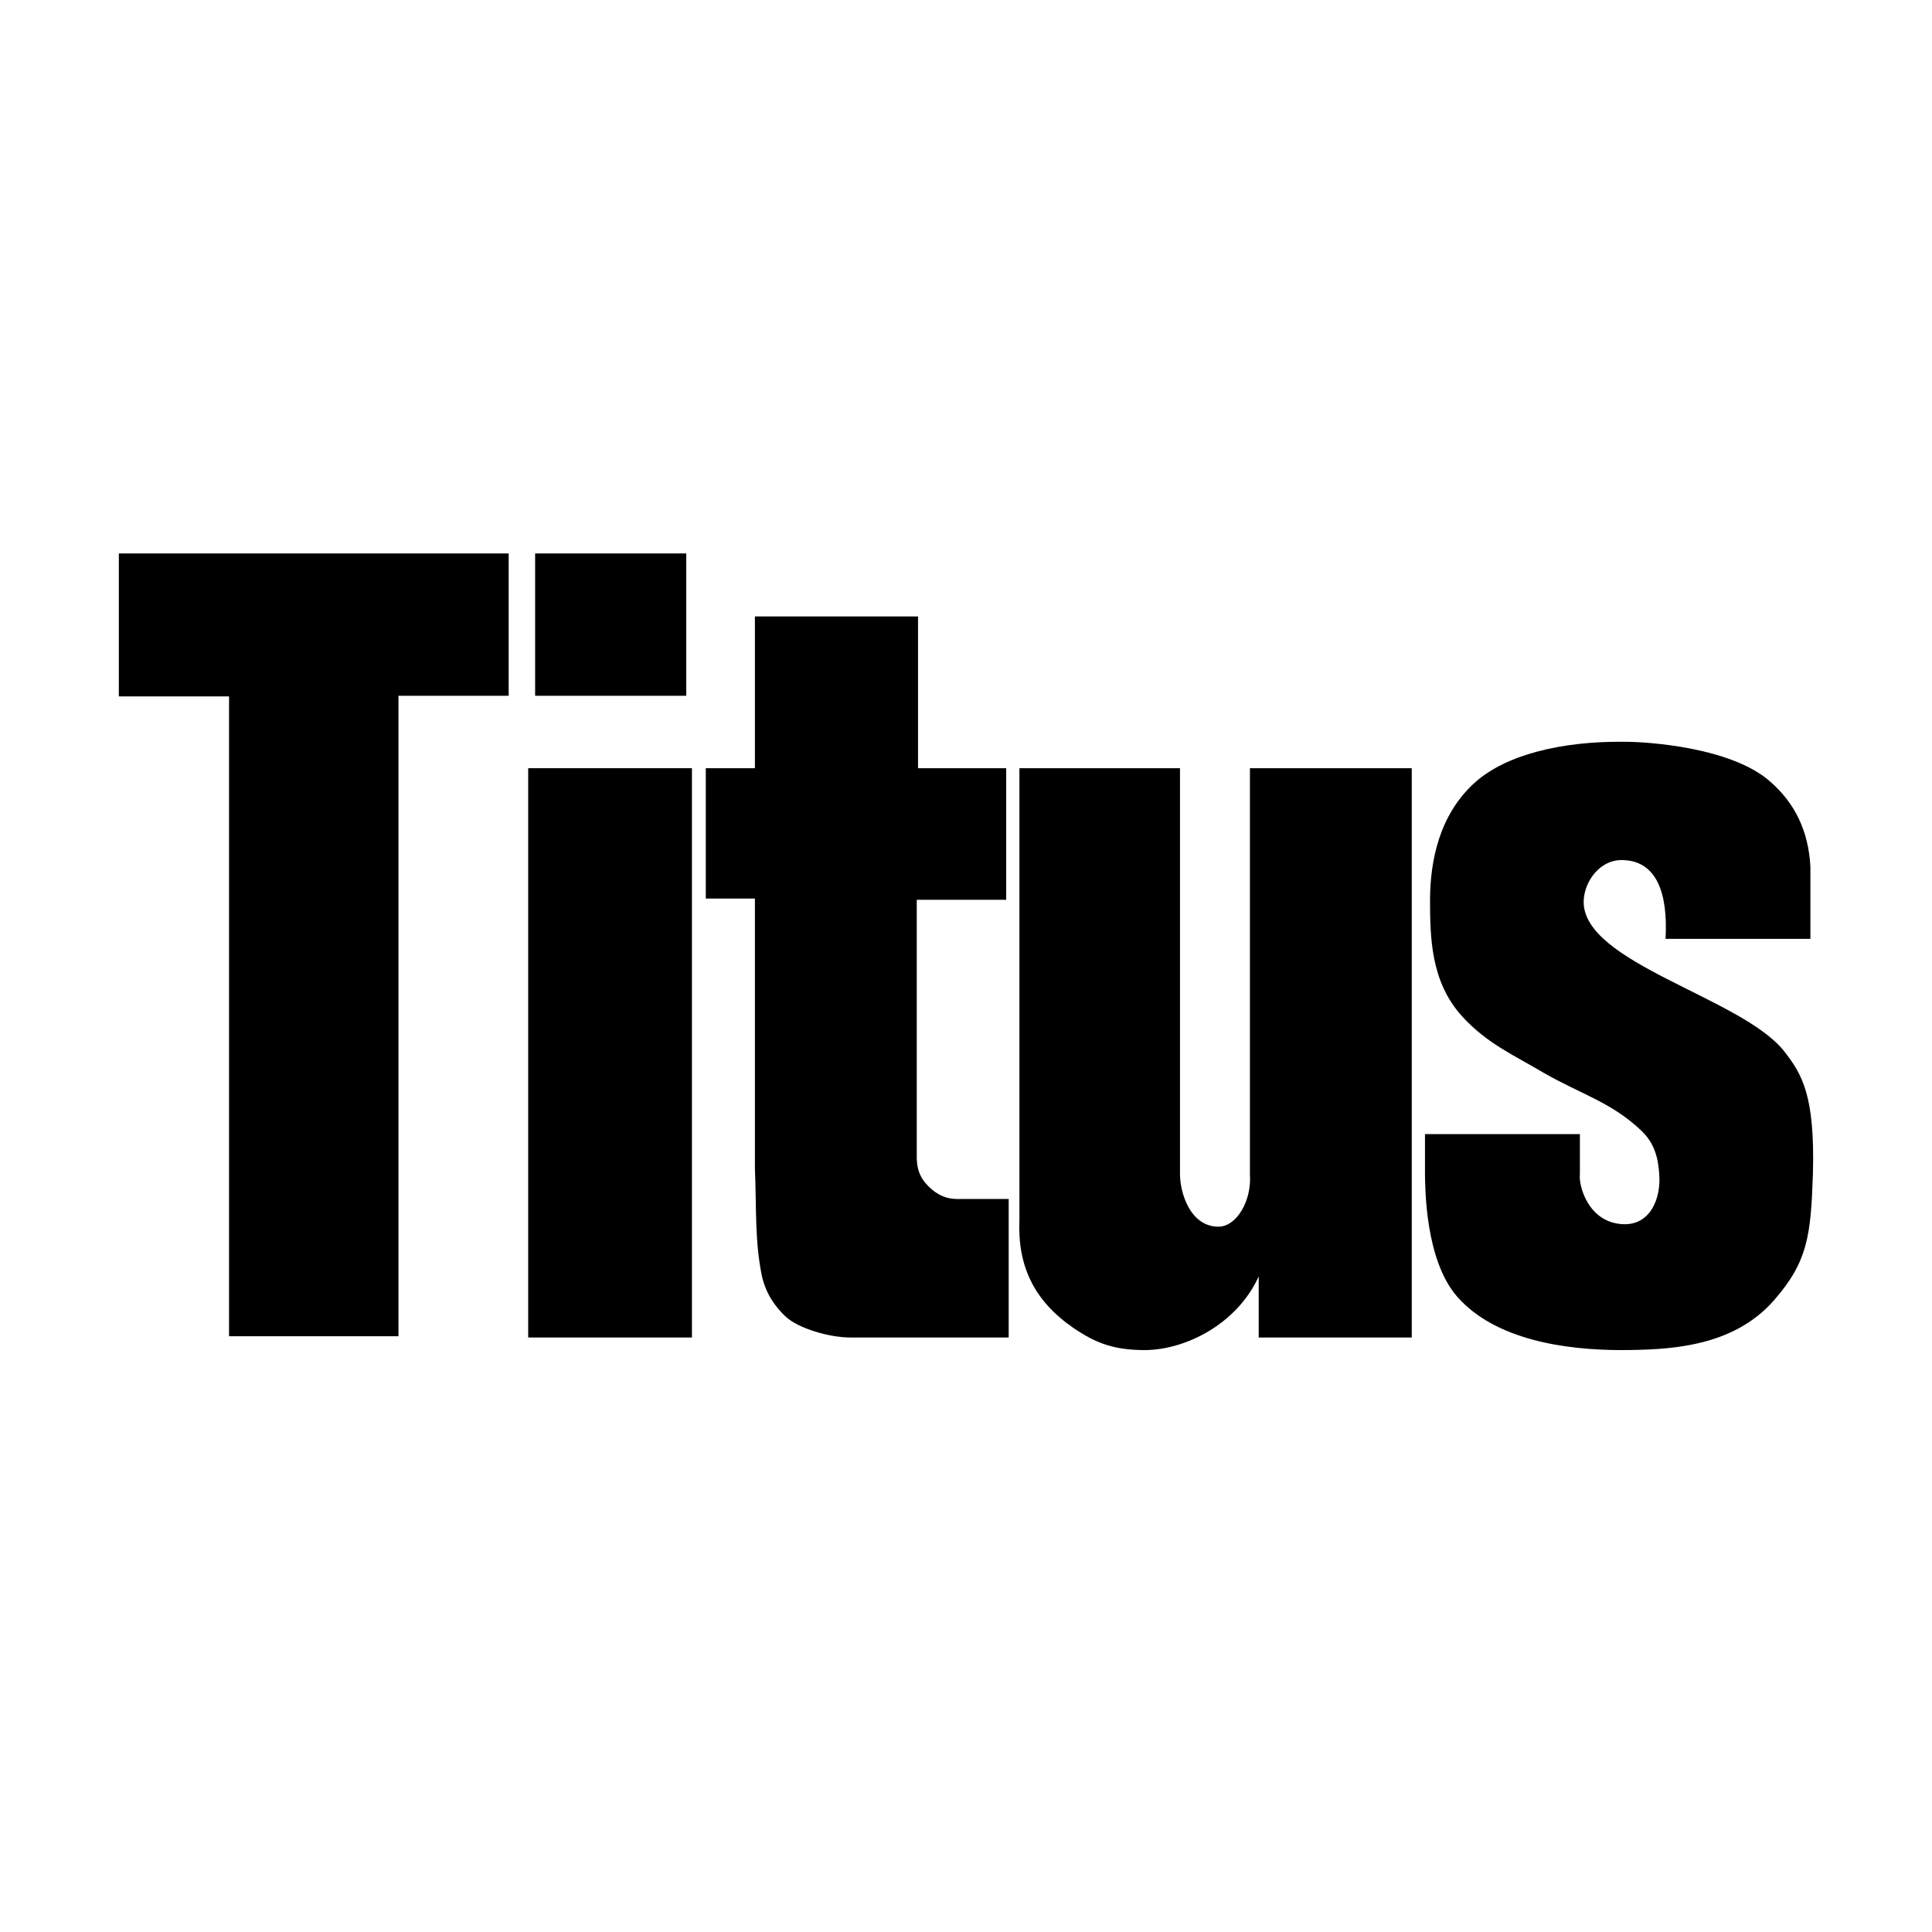 <?xml version="1.0" encoding="utf-8"?>
<!-- Generator: Adobe Illustrator 13.0.0, SVG Export Plug-In . SVG Version: 6.00 Build 14948)  -->
<!DOCTYPE svg PUBLIC "-//W3C//DTD SVG 1.0//EN" "http://www.w3.org/TR/2001/REC-SVG-20010904/DTD/svg10.dtd">
<svg version="1.0" id="Layer_1" xmlns="http://www.w3.org/2000/svg" xmlns:xlink="http://www.w3.org/1999/xlink" x="0px" y="0px"
	 width="192.756px" height="192.756px" viewBox="0 0 192.756 192.756" enable-background="new 0 0 192.756 192.756"
	 xml:space="preserve">
<g>
	<polygon fill-rule="evenodd" clip-rule="evenodd" fill="#FFFFFF" points="0,0 192.756,0 192.756,192.756 0,192.756 0,0 	"/>
	<polygon fill-rule="evenodd" clip-rule="evenodd" points="22.853,133.317 22.853,69.48 11.857,69.48 11.857,55.218 50.751,55.218 
		50.751,69.418 39.756,69.418 39.756,133.317 22.853,133.317 	"/>
	<polygon fill-rule="evenodd" clip-rule="evenodd" points="53.39,55.218 68.468,55.218 68.468,69.418 53.39,69.418 53.39,55.218 	
		"/>
	<polygon fill-rule="evenodd" clip-rule="evenodd" points="52.698,76.644 69.035,76.644 69.035,133.443 52.698,133.443 
		52.698,76.644 	"/>
	<path fill-rule="evenodd" clip-rule="evenodd" d="M75.318,61.501v15.143h-4.901v13.005h4.901v26.892
		c0.164,4.131-0.02,7.252,0.691,10.744c0.438,1.965,1.491,3.238,2.387,4.085c1.229,1.139,4.301,2.091,6.533,2.073h15.708V119.62
		H95.99c-1.249,0.063-2.078-0.176-3.016-0.941c-1.021-0.887-1.467-1.755-1.509-3.08V89.775h8.923V76.644h-8.796V61.501H75.318
		L75.318,61.501z"/>
	<path fill-rule="evenodd" clip-rule="evenodd" d="M101.708,76.644v45.048c-0.204,4.709,1.521,8.135,5.402,10.809
		c2.379,1.62,4.186,2.184,7.1,2.198c4.019-0.015,9.182-2.546,11.372-7.351v6.095h15.269V76.644h-16.146v40.526
		c0.19,2.644-1.338,5.214-3.142,5.216c-2.783-0.002-3.823-3.307-3.835-5.216V76.644H101.708L101.708,76.644z"/>
	<path fill-rule="evenodd" clip-rule="evenodd" d="M166.172,93.671h14.452v-7.227c-0.202-3.594-1.581-6.323-3.958-8.419
		c-3.768-3.407-12.083-4.049-14.892-4.02c-5.925-0.03-11.501,1.256-14.641,4.083c-3.554,3.214-4.443,7.821-4.46,11.687
		c0.017,3.663,0.033,8.144,3.203,11.624c2.5,2.748,5.253,3.909,8.168,5.655c3.812,2.172,6.686,2.906,9.676,5.717
		c1.362,1.278,1.719,2.758,1.822,4.398c0.194,2.389-0.898,5.152-3.707,4.963c-3.431-0.218-4.347-3.91-4.209-4.963v-4.021H142.17
		v4.021c0.031,1.236-0.015,8.493,3.205,12.189c3.798,4.346,10.83,5.325,16.273,5.34c4.893-0.015,11.267-0.26,15.394-5.025
		c3.351-3.851,3.622-6.495,3.832-12.504c0.221-7.884-1.08-9.999-2.89-12.315c-4.289-5.36-20.128-8.785-19.98-14.954
		c0.054-1.971,1.659-4.244,4.021-4.083C165.315,85.97,166.418,89.153,166.172,93.671L166.172,93.671z"/>
</g>
</svg>
